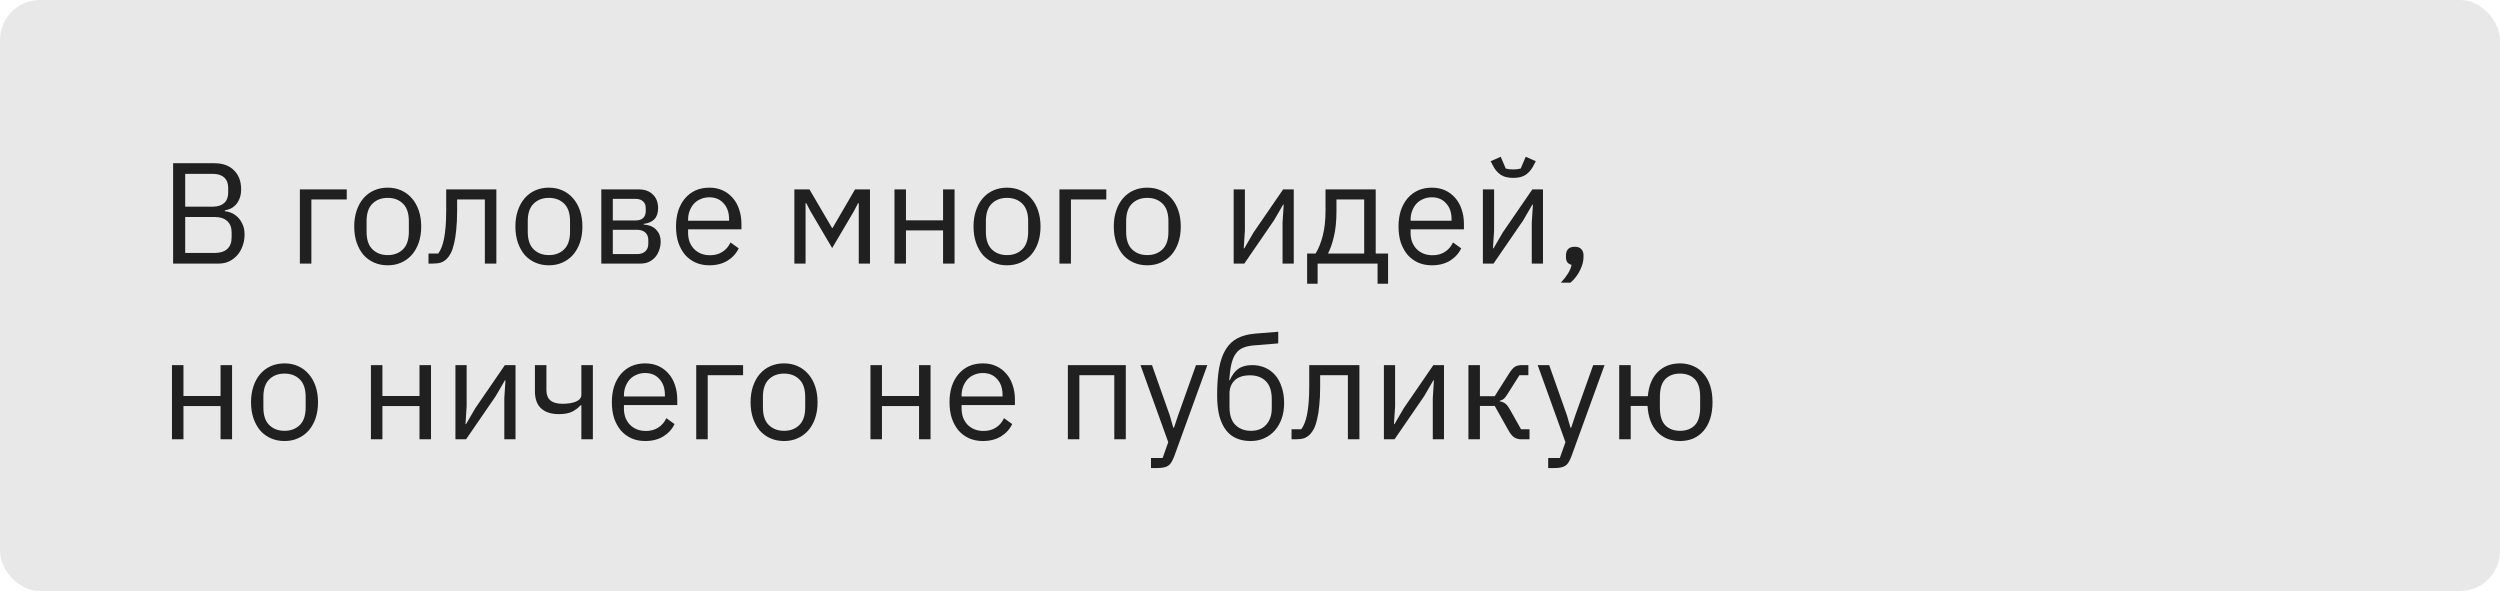 <?xml version="1.0" encoding="UTF-8"?> <svg xmlns="http://www.w3.org/2000/svg" width="313" height="74" viewBox="0 0 313 74" fill="none"> <rect width="313" height="74" rx="5" fill="#E8E8E8"></rect> <path d="M21.674 20.436H26.84C27.884 20.436 28.7 20.73 29.288 21.318C29.888 21.906 30.188 22.692 30.188 23.676C30.188 24.144 30.122 24.54 29.99 24.864C29.858 25.188 29.69 25.458 29.486 25.674C29.282 25.878 29.06 26.034 28.82 26.142C28.58 26.238 28.358 26.304 28.154 26.34V26.448C28.382 26.46 28.634 26.52 28.91 26.628C29.198 26.736 29.468 26.91 29.72 27.15C29.972 27.378 30.182 27.678 30.35 28.05C30.53 28.41 30.62 28.848 30.62 29.364C30.62 29.88 30.536 30.36 30.368 30.804C30.212 31.248 29.99 31.632 29.702 31.956C29.414 32.28 29.072 32.538 28.676 32.73C28.28 32.91 27.848 33 27.38 33H21.674V20.436ZM23.186 31.668H26.912C27.56 31.668 28.07 31.506 28.442 31.182C28.814 30.846 29 30.36 29 29.724V29.112C29 28.476 28.814 27.996 28.442 27.672C28.07 27.336 27.56 27.168 26.912 27.168H23.186V31.668ZM23.186 25.872H26.66C27.26 25.872 27.728 25.722 28.064 25.422C28.4 25.122 28.568 24.69 28.568 24.126V23.514C28.568 22.95 28.4 22.518 28.064 22.218C27.728 21.918 27.26 21.768 26.66 21.768H23.186V25.872ZM37.544 23.712H43.412V24.972H38.984V33H37.544V23.712ZM48.542 33.216C47.918 33.216 47.348 33.102 46.832 32.874C46.316 32.646 45.872 32.322 45.5 31.902C45.14 31.47 44.858 30.96 44.654 30.372C44.45 29.772 44.348 29.1 44.348 28.356C44.348 27.624 44.45 26.958 44.654 26.358C44.858 25.758 45.14 25.248 45.5 24.828C45.872 24.396 46.316 24.066 46.832 23.838C47.348 23.61 47.918 23.496 48.542 23.496C49.166 23.496 49.73 23.61 50.234 23.838C50.75 24.066 51.194 24.396 51.566 24.828C51.938 25.248 52.226 25.758 52.43 26.358C52.634 26.958 52.736 27.624 52.736 28.356C52.736 29.1 52.634 29.772 52.43 30.372C52.226 30.96 51.938 31.47 51.566 31.902C51.194 32.322 50.75 32.646 50.234 32.874C49.73 33.102 49.166 33.216 48.542 33.216ZM48.542 31.938C49.322 31.938 49.958 31.698 50.45 31.218C50.942 30.738 51.188 30.006 51.188 29.022V27.69C51.188 26.706 50.942 25.974 50.45 25.494C49.958 25.014 49.322 24.774 48.542 24.774C47.762 24.774 47.126 25.014 46.634 25.494C46.142 25.974 45.896 26.706 45.896 27.69V29.022C45.896 30.006 46.142 30.738 46.634 31.218C47.126 31.698 47.762 31.938 48.542 31.938ZM53.648 31.74H54.872C55.028 31.524 55.166 31.266 55.286 30.966C55.406 30.666 55.508 30.306 55.592 29.886C55.676 29.466 55.742 28.968 55.79 28.392C55.838 27.816 55.862 27.138 55.862 26.358V23.712H62.144V33H60.704V24.972H57.23V26.394C57.23 27.294 57.194 28.08 57.122 28.752C57.062 29.424 56.972 30 56.852 30.48C56.744 30.96 56.612 31.356 56.456 31.668C56.3 31.968 56.132 32.208 55.952 32.388C55.724 32.616 55.472 32.778 55.196 32.874C54.92 32.958 54.59 33 54.206 33H53.648V31.74ZM68.722 33.216C68.098 33.216 67.528 33.102 67.012 32.874C66.496 32.646 66.052 32.322 65.68 31.902C65.32 31.47 65.038 30.96 64.834 30.372C64.63 29.772 64.528 29.1 64.528 28.356C64.528 27.624 64.63 26.958 64.834 26.358C65.038 25.758 65.32 25.248 65.68 24.828C66.052 24.396 66.496 24.066 67.012 23.838C67.528 23.61 68.098 23.496 68.722 23.496C69.346 23.496 69.91 23.61 70.414 23.838C70.93 24.066 71.374 24.396 71.746 24.828C72.118 25.248 72.406 25.758 72.61 26.358C72.814 26.958 72.916 27.624 72.916 28.356C72.916 29.1 72.814 29.772 72.61 30.372C72.406 30.96 72.118 31.47 71.746 31.902C71.374 32.322 70.93 32.646 70.414 32.874C69.91 33.102 69.346 33.216 68.722 33.216ZM68.722 31.938C69.502 31.938 70.138 31.698 70.63 31.218C71.122 30.738 71.368 30.006 71.368 29.022V27.69C71.368 26.706 71.122 25.974 70.63 25.494C70.138 25.014 69.502 24.774 68.722 24.774C67.942 24.774 67.306 25.014 66.814 25.494C66.322 25.974 66.076 26.706 66.076 27.69V29.022C66.076 30.006 66.322 30.738 66.814 31.218C67.306 31.698 67.942 31.938 68.722 31.938ZM75.284 23.712H79.964C80.72 23.712 81.314 23.928 81.746 24.36C82.178 24.78 82.394 25.35 82.394 26.07C82.394 27.234 81.788 27.888 80.576 28.032V28.104C81.296 28.164 81.83 28.392 82.178 28.788C82.538 29.172 82.718 29.652 82.718 30.228C82.718 30.6 82.658 30.954 82.538 31.29C82.43 31.626 82.268 31.92 82.052 32.172C81.836 32.424 81.572 32.628 81.26 32.784C80.948 32.928 80.594 33 80.198 33H75.284V23.712ZM79.766 31.812C80.198 31.812 80.54 31.698 80.792 31.47C81.044 31.242 81.17 30.918 81.17 30.498V30.084C81.17 29.664 81.044 29.34 80.792 29.112C80.54 28.884 80.198 28.77 79.766 28.77H76.724V31.812H79.766ZM79.586 27.6C79.982 27.6 80.288 27.504 80.504 27.312C80.732 27.108 80.846 26.82 80.846 26.448V26.052C80.846 25.68 80.732 25.398 80.504 25.206C80.288 25.002 79.982 24.9 79.586 24.9H76.724V27.6H79.586ZM88.813 33.216C88.177 33.216 87.601 33.102 87.085 32.874C86.581 32.646 86.143 32.322 85.771 31.902C85.411 31.47 85.129 30.96 84.925 30.372C84.733 29.772 84.637 29.1 84.637 28.356C84.637 27.624 84.733 26.958 84.925 26.358C85.129 25.758 85.411 25.248 85.771 24.828C86.143 24.396 86.581 24.066 87.085 23.838C87.601 23.61 88.177 23.496 88.813 23.496C89.437 23.496 89.995 23.61 90.487 23.838C90.979 24.066 91.399 24.384 91.747 24.792C92.095 25.188 92.359 25.662 92.539 26.214C92.731 26.766 92.827 27.372 92.827 28.032V28.716H86.149V29.148C86.149 29.544 86.209 29.916 86.329 30.264C86.461 30.6 86.641 30.894 86.869 31.146C87.109 31.398 87.397 31.596 87.733 31.74C88.081 31.884 88.471 31.956 88.903 31.956C89.491 31.956 90.001 31.818 90.433 31.542C90.877 31.266 91.219 30.87 91.459 30.354L92.485 31.092C92.185 31.728 91.717 32.244 91.081 32.64C90.445 33.024 89.689 33.216 88.813 33.216ZM88.813 24.702C88.417 24.702 88.057 24.774 87.733 24.918C87.409 25.05 87.127 25.242 86.887 25.494C86.659 25.746 86.479 26.046 86.347 26.394C86.215 26.73 86.149 27.102 86.149 27.51V27.636H91.279V27.438C91.279 26.61 91.051 25.95 90.595 25.458C90.151 24.954 89.557 24.702 88.813 24.702ZM99.454 23.712H101.344L104.17 28.536H104.242L107.05 23.712H108.922V33H107.518V25.44H107.428L106.906 26.448L104.188 31.056L101.47 26.448L100.948 25.44H100.858V33H99.454V23.712ZM111.987 23.712H113.427V27.582H118.071V23.712H119.511V33H118.071V28.842H113.427V33H111.987V23.712ZM126.079 33.216C125.455 33.216 124.885 33.102 124.369 32.874C123.853 32.646 123.409 32.322 123.037 31.902C122.677 31.47 122.395 30.96 122.191 30.372C121.987 29.772 121.885 29.1 121.885 28.356C121.885 27.624 121.987 26.958 122.191 26.358C122.395 25.758 122.677 25.248 123.037 24.828C123.409 24.396 123.853 24.066 124.369 23.838C124.885 23.61 125.455 23.496 126.079 23.496C126.703 23.496 127.267 23.61 127.771 23.838C128.287 24.066 128.731 24.396 129.103 24.828C129.475 25.248 129.763 25.758 129.967 26.358C130.171 26.958 130.273 27.624 130.273 28.356C130.273 29.1 130.171 29.772 129.967 30.372C129.763 30.96 129.475 31.47 129.103 31.902C128.731 32.322 128.287 32.646 127.771 32.874C127.267 33.102 126.703 33.216 126.079 33.216ZM126.079 31.938C126.859 31.938 127.495 31.698 127.987 31.218C128.479 30.738 128.725 30.006 128.725 29.022V27.69C128.725 26.706 128.479 25.974 127.987 25.494C127.495 25.014 126.859 24.774 126.079 24.774C125.299 24.774 124.663 25.014 124.171 25.494C123.679 25.974 123.433 26.706 123.433 27.69V29.022C123.433 30.006 123.679 30.738 124.171 31.218C124.663 31.698 125.299 31.938 126.079 31.938ZM132.641 23.712H138.509V24.972H134.081V33H132.641V23.712ZM143.64 33.216C143.016 33.216 142.446 33.102 141.93 32.874C141.414 32.646 140.97 32.322 140.598 31.902C140.238 31.47 139.956 30.96 139.752 30.372C139.548 29.772 139.446 29.1 139.446 28.356C139.446 27.624 139.548 26.958 139.752 26.358C139.956 25.758 140.238 25.248 140.598 24.828C140.97 24.396 141.414 24.066 141.93 23.838C142.446 23.61 143.016 23.496 143.64 23.496C144.264 23.496 144.828 23.61 145.332 23.838C145.848 24.066 146.292 24.396 146.664 24.828C147.036 25.248 147.324 25.758 147.528 26.358C147.732 26.958 147.834 27.624 147.834 28.356C147.834 29.1 147.732 29.772 147.528 30.372C147.324 30.96 147.036 31.47 146.664 31.902C146.292 32.322 145.848 32.646 145.332 32.874C144.828 33.102 144.264 33.216 143.64 33.216ZM143.64 31.938C144.42 31.938 145.056 31.698 145.548 31.218C146.04 30.738 146.286 30.006 146.286 29.022V27.69C146.286 26.706 146.04 25.974 145.548 25.494C145.056 25.014 144.42 24.774 143.64 24.774C142.86 24.774 142.224 25.014 141.732 25.494C141.24 25.974 140.994 26.706 140.994 27.69V29.022C140.994 30.006 141.24 30.738 141.732 31.218C142.224 31.698 142.86 31.938 143.64 31.938ZM154.456 23.712H155.86V28.86L155.716 31.092H155.788L156.94 29.112L160.648 23.712H161.98V33H160.576V27.852L160.72 25.62H160.648L159.496 27.6L155.788 33H154.456V23.712ZM163.652 31.74H164.714C165.086 31.14 165.386 30.39 165.614 29.49C165.842 28.59 165.956 27.558 165.956 26.394V23.712H172.238V31.74H173.786V35.52H172.472V33H164.966V35.52H163.652V31.74ZM170.798 31.74V24.972H167.324V26.466C167.324 27.702 167.216 28.758 167 29.634C166.796 30.498 166.55 31.2 166.262 31.74H170.798ZM179.27 33.216C178.634 33.216 178.058 33.102 177.542 32.874C177.038 32.646 176.6 32.322 176.228 31.902C175.868 31.47 175.586 30.96 175.382 30.372C175.19 29.772 175.094 29.1 175.094 28.356C175.094 27.624 175.19 26.958 175.382 26.358C175.586 25.758 175.868 25.248 176.228 24.828C176.6 24.396 177.038 24.066 177.542 23.838C178.058 23.61 178.634 23.496 179.27 23.496C179.894 23.496 180.452 23.61 180.944 23.838C181.436 24.066 181.856 24.384 182.204 24.792C182.552 25.188 182.816 25.662 182.996 26.214C183.188 26.766 183.284 27.372 183.284 28.032V28.716H176.606V29.148C176.606 29.544 176.666 29.916 176.786 30.264C176.918 30.6 177.098 30.894 177.326 31.146C177.566 31.398 177.854 31.596 178.19 31.74C178.538 31.884 178.928 31.956 179.36 31.956C179.948 31.956 180.458 31.818 180.89 31.542C181.334 31.266 181.676 30.87 181.916 30.354L182.942 31.092C182.642 31.728 182.174 32.244 181.538 32.64C180.902 33.024 180.146 33.216 179.27 33.216ZM179.27 24.702C178.874 24.702 178.514 24.774 178.19 24.918C177.866 25.05 177.584 25.242 177.344 25.494C177.116 25.746 176.936 26.046 176.804 26.394C176.672 26.73 176.606 27.102 176.606 27.51V27.636H181.736V27.438C181.736 26.61 181.508 25.95 181.052 25.458C180.608 24.954 180.014 24.702 179.27 24.702ZM185.657 23.712H187.061V28.86L186.917 31.092H186.989L188.141 29.112L191.849 23.712H193.181V33H191.777V27.852L191.921 25.62H191.849L190.697 27.6L186.989 33H185.657V23.712ZM189.455 22.272C188.807 22.272 188.291 22.146 187.907 21.894C187.523 21.63 187.217 21.288 186.989 20.868L186.629 20.184L187.889 19.626L188.519 21.102C188.663 21.138 188.819 21.168 188.987 21.192C189.155 21.204 189.311 21.21 189.455 21.21C189.599 21.21 189.755 21.204 189.923 21.192C190.091 21.168 190.247 21.138 190.391 21.102L191.021 19.626L192.281 20.184L191.921 20.868C191.693 21.288 191.387 21.63 191.003 21.894C190.619 22.146 190.103 22.272 189.455 22.272ZM197.157 30.894C197.541 30.894 197.817 30.996 197.985 31.2C198.165 31.392 198.255 31.644 198.255 31.956V32.208C198.255 32.7 198.111 33.24 197.823 33.828C197.535 34.428 197.133 34.95 196.617 35.394H195.411C195.771 35.01 196.059 34.644 196.275 34.296C196.503 33.96 196.665 33.582 196.761 33.162C196.521 33.102 196.341 32.988 196.221 32.82C196.113 32.652 196.059 32.448 196.059 32.208V31.956C196.059 31.644 196.143 31.392 196.311 31.2C196.491 30.996 196.773 30.894 197.157 30.894ZM21.53 45.712H22.97V49.582H27.614V45.712H29.054V55H27.614V50.842H22.97V55H21.53V45.712ZM35.622 55.216C34.998 55.216 34.428 55.102 33.912 54.874C33.396 54.646 32.952 54.322 32.58 53.902C32.22 53.47 31.938 52.96 31.734 52.372C31.53 51.772 31.428 51.1 31.428 50.356C31.428 49.624 31.53 48.958 31.734 48.358C31.938 47.758 32.22 47.248 32.58 46.828C32.952 46.396 33.396 46.066 33.912 45.838C34.428 45.61 34.998 45.496 35.622 45.496C36.246 45.496 36.81 45.61 37.314 45.838C37.83 46.066 38.274 46.396 38.646 46.828C39.018 47.248 39.306 47.758 39.51 48.358C39.714 48.958 39.816 49.624 39.816 50.356C39.816 51.1 39.714 51.772 39.51 52.372C39.306 52.96 39.018 53.47 38.646 53.902C38.274 54.322 37.83 54.646 37.314 54.874C36.81 55.102 36.246 55.216 35.622 55.216ZM35.622 53.938C36.402 53.938 37.038 53.698 37.53 53.218C38.022 52.738 38.268 52.006 38.268 51.022V49.69C38.268 48.706 38.022 47.974 37.53 47.494C37.038 47.014 36.402 46.774 35.622 46.774C34.842 46.774 34.206 47.014 33.714 47.494C33.222 47.974 32.976 48.706 32.976 49.69V51.022C32.976 52.006 33.222 52.738 33.714 53.218C34.206 53.698 34.842 53.938 35.622 53.938ZM46.438 45.712H47.878V49.582H52.522V45.712H53.962V55H52.522V50.842H47.878V55H46.438V45.712ZM57.02 45.712H58.424V50.86L58.28 53.092H58.352L59.504 51.112L63.212 45.712H64.544V55H63.14V49.852L63.284 47.62H63.212L62.06 49.6L58.352 55H57.02V45.712ZM72.786 50.734H72.696C72.408 51.058 72.054 51.328 71.634 51.544C71.214 51.748 70.662 51.85 69.978 51.85C69.03 51.85 68.292 51.616 67.764 51.148C67.236 50.668 66.972 49.948 66.972 48.988V45.712H68.412V48.862C68.412 49.99 69.078 50.554 70.41 50.554C71.094 50.554 71.658 50.464 72.102 50.284C72.558 50.092 72.786 49.804 72.786 49.42V45.712H74.226V55H72.786V50.734ZM80.78 55.216C80.144 55.216 79.568 55.102 79.052 54.874C78.548 54.646 78.11 54.322 77.738 53.902C77.378 53.47 77.096 52.96 76.892 52.372C76.7 51.772 76.604 51.1 76.604 50.356C76.604 49.624 76.7 48.958 76.892 48.358C77.096 47.758 77.378 47.248 77.738 46.828C78.11 46.396 78.548 46.066 79.052 45.838C79.568 45.61 80.144 45.496 80.78 45.496C81.404 45.496 81.962 45.61 82.454 45.838C82.946 46.066 83.366 46.384 83.714 46.792C84.062 47.188 84.326 47.662 84.506 48.214C84.698 48.766 84.794 49.372 84.794 50.032V50.716H78.116V51.148C78.116 51.544 78.176 51.916 78.296 52.264C78.428 52.6 78.608 52.894 78.836 53.146C79.076 53.398 79.364 53.596 79.7 53.74C80.048 53.884 80.438 53.956 80.87 53.956C81.458 53.956 81.968 53.818 82.4 53.542C82.844 53.266 83.186 52.87 83.426 52.354L84.452 53.092C84.152 53.728 83.684 54.244 83.048 54.64C82.412 55.024 81.656 55.216 80.78 55.216ZM80.78 46.702C80.384 46.702 80.024 46.774 79.7 46.918C79.376 47.05 79.094 47.242 78.854 47.494C78.626 47.746 78.446 48.046 78.314 48.394C78.182 48.73 78.116 49.102 78.116 49.51V49.636H83.246V49.438C83.246 48.61 83.018 47.95 82.562 47.458C82.118 46.954 81.524 46.702 80.78 46.702ZM87.167 45.712H93.035V46.972H88.607V55H87.167V45.712ZM98.165 55.216C97.541 55.216 96.971 55.102 96.455 54.874C95.939 54.646 95.495 54.322 95.123 53.902C94.763 53.47 94.481 52.96 94.277 52.372C94.073 51.772 93.971 51.1 93.971 50.356C93.971 49.624 94.073 48.958 94.277 48.358C94.481 47.758 94.763 47.248 95.123 46.828C95.495 46.396 95.939 46.066 96.455 45.838C96.971 45.61 97.541 45.496 98.165 45.496C98.789 45.496 99.353 45.61 99.857 45.838C100.373 46.066 100.817 46.396 101.189 46.828C101.561 47.248 101.849 47.758 102.053 48.358C102.257 48.958 102.359 49.624 102.359 50.356C102.359 51.1 102.257 51.772 102.053 52.372C101.849 52.96 101.561 53.47 101.189 53.902C100.817 54.322 100.373 54.646 99.857 54.874C99.353 55.102 98.789 55.216 98.165 55.216ZM98.165 53.938C98.945 53.938 99.581 53.698 100.073 53.218C100.565 52.738 100.811 52.006 100.811 51.022V49.69C100.811 48.706 100.565 47.974 100.073 47.494C99.581 47.014 98.945 46.774 98.165 46.774C97.385 46.774 96.749 47.014 96.257 47.494C95.765 47.974 95.519 48.706 95.519 49.69V51.022C95.519 52.006 95.765 52.738 96.257 53.218C96.749 53.698 97.385 53.938 98.165 53.938ZM108.981 45.712H110.421V49.582H115.065V45.712H116.505V55H115.065V50.842H110.421V55H108.981V45.712ZM123.055 55.216C122.419 55.216 121.843 55.102 121.327 54.874C120.823 54.646 120.385 54.322 120.013 53.902C119.653 53.47 119.371 52.96 119.167 52.372C118.975 51.772 118.879 51.1 118.879 50.356C118.879 49.624 118.975 48.958 119.167 48.358C119.371 47.758 119.653 47.248 120.013 46.828C120.385 46.396 120.823 46.066 121.327 45.838C121.843 45.61 122.419 45.496 123.055 45.496C123.679 45.496 124.237 45.61 124.729 45.838C125.221 46.066 125.641 46.384 125.989 46.792C126.337 47.188 126.601 47.662 126.781 48.214C126.973 48.766 127.069 49.372 127.069 50.032V50.716H120.391V51.148C120.391 51.544 120.451 51.916 120.571 52.264C120.703 52.6 120.883 52.894 121.111 53.146C121.351 53.398 121.639 53.596 121.975 53.74C122.323 53.884 122.713 53.956 123.145 53.956C123.733 53.956 124.243 53.818 124.675 53.542C125.119 53.266 125.461 52.87 125.701 52.354L126.727 53.092C126.427 53.728 125.959 54.244 125.323 54.64C124.687 55.024 123.931 55.216 123.055 55.216ZM123.055 46.702C122.659 46.702 122.299 46.774 121.975 46.918C121.651 47.05 121.369 47.242 121.129 47.494C120.901 47.746 120.721 48.046 120.589 48.394C120.457 48.73 120.391 49.102 120.391 49.51V49.636H125.521V49.438C125.521 48.61 125.293 47.95 124.837 47.458C124.393 46.954 123.799 46.702 123.055 46.702ZM133.696 45.712H140.95V55H139.51V46.972H135.136V55H133.696V45.712ZM149.738 45.712H151.16L147.002 57.16C146.894 57.436 146.786 57.664 146.678 57.844C146.57 58.036 146.438 58.186 146.282 58.294C146.126 58.402 145.928 58.48 145.688 58.528C145.46 58.576 145.178 58.6 144.842 58.6H144.104V57.34H145.562L146.264 55.36L142.79 45.712H144.23L146.462 52.03L146.894 53.542H146.984L147.488 52.03L149.738 45.712ZM156.579 55.216C155.931 55.216 155.349 55.108 154.833 54.892C154.317 54.676 153.879 54.34 153.519 53.884C153.159 53.428 152.877 52.84 152.673 52.12C152.481 51.388 152.385 50.506 152.385 49.474C152.385 48.142 152.469 47.002 152.637 46.054C152.817 45.106 153.099 44.326 153.483 43.714C153.867 43.102 154.353 42.646 154.941 42.346C155.541 42.034 156.267 41.842 157.119 41.77L160.035 41.536V42.994L156.939 43.246C156.411 43.294 155.967 43.396 155.607 43.552C155.247 43.708 154.947 43.954 154.707 44.29C154.479 44.614 154.299 45.046 154.167 45.586C154.047 46.126 153.957 46.798 153.897 47.602H153.969C154.245 46.966 154.599 46.492 155.031 46.18C155.475 45.868 156.057 45.712 156.777 45.712C157.365 45.712 157.905 45.82 158.397 46.036C158.889 46.252 159.309 46.564 159.657 46.972C160.005 47.368 160.275 47.866 160.467 48.466C160.671 49.054 160.773 49.726 160.773 50.482C160.773 51.19 160.671 51.832 160.467 52.408C160.263 52.984 159.975 53.482 159.603 53.902C159.231 54.322 158.787 54.646 158.271 54.874C157.767 55.102 157.203 55.216 156.579 55.216ZM156.651 53.938C157.023 53.938 157.365 53.878 157.677 53.758C157.989 53.638 158.259 53.458 158.487 53.218C158.715 52.978 158.895 52.684 159.027 52.336C159.159 51.988 159.225 51.58 159.225 51.112V49.978C159.225 48.97 158.979 48.22 158.487 47.728C157.995 47.236 157.335 46.99 156.507 46.99C155.643 46.99 154.995 47.206 154.563 47.638C154.143 48.058 153.933 48.61 153.933 49.294V50.95C153.933 51.958 154.179 52.708 154.671 53.2C155.163 53.692 155.823 53.938 156.651 53.938ZM161.701 53.74H162.925C163.081 53.524 163.219 53.266 163.339 52.966C163.459 52.666 163.561 52.306 163.645 51.886C163.729 51.466 163.795 50.968 163.843 50.392C163.891 49.816 163.915 49.138 163.915 48.358V45.712H170.197V55H168.757V46.972H165.283V48.394C165.283 49.294 165.247 50.08 165.175 50.752C165.115 51.424 165.025 52 164.905 52.48C164.797 52.96 164.665 53.356 164.509 53.668C164.353 53.968 164.185 54.208 164.005 54.388C163.777 54.616 163.525 54.778 163.249 54.874C162.973 54.958 162.643 55 162.259 55H161.701V53.74ZM173.264 45.712H174.668V50.86L174.524 53.092H174.596L175.748 51.112L179.456 45.712H180.788V55H179.384V49.852L179.528 47.62H179.456L178.304 49.6L174.596 55H173.264V45.712ZM183.846 45.712H185.286V49.6H187.14L188.94 46.756C189.072 46.54 189.198 46.366 189.318 46.234C189.438 46.09 189.558 45.982 189.678 45.91C189.798 45.838 189.924 45.79 190.056 45.766C190.188 45.73 190.338 45.712 190.506 45.712H191.352V46.972H190.236L188.778 49.276C188.682 49.432 188.598 49.558 188.526 49.654C188.454 49.75 188.382 49.834 188.31 49.906C188.238 49.966 188.16 50.02 188.076 50.068C187.992 50.104 187.89 50.14 187.77 50.176V50.248C188.022 50.284 188.238 50.368 188.418 50.5C188.61 50.62 188.808 50.86 189.012 51.22L190.434 53.74H191.496V55H190.452C190.14 55 189.852 54.922 189.588 54.766C189.336 54.598 189.09 54.298 188.85 53.866L187.14 50.824H185.286V55H183.846V45.712ZM199.467 45.712H200.889L196.731 57.16C196.623 57.436 196.515 57.664 196.407 57.844C196.299 58.036 196.167 58.186 196.011 58.294C195.855 58.402 195.657 58.48 195.417 58.528C195.189 58.576 194.907 58.6 194.571 58.6H193.833V57.34H195.291L195.993 55.36L192.519 45.712H193.959L196.191 52.03L196.623 53.542H196.713L197.217 52.03L199.467 45.712ZM210.339 55.216C209.163 55.216 208.209 54.832 207.477 54.064C206.757 53.296 206.355 52.216 206.271 50.824H204.165V55H202.725V45.712H204.165V49.6H206.307C206.427 48.292 206.841 47.284 207.549 46.576C208.269 45.856 209.199 45.496 210.339 45.496C210.951 45.496 211.509 45.61 212.013 45.838C212.517 46.054 212.943 46.372 213.291 46.792C213.651 47.2 213.927 47.704 214.119 48.304C214.311 48.904 214.407 49.588 214.407 50.356C214.407 51.124 214.311 51.808 214.119 52.408C213.927 53.008 213.651 53.518 213.291 53.938C212.943 54.346 212.517 54.664 212.013 54.892C211.509 55.108 210.951 55.216 210.339 55.216ZM210.339 53.938C211.107 53.938 211.719 53.71 212.175 53.254C212.631 52.798 212.859 52.054 212.859 51.022V49.69C212.859 48.658 212.631 47.914 212.175 47.458C211.719 47.002 211.107 46.774 210.339 46.774C209.571 46.774 208.959 47.002 208.503 47.458C208.047 47.914 207.819 48.658 207.819 49.69V51.022C207.819 52.054 208.047 52.798 208.503 53.254C208.959 53.71 209.571 53.938 210.339 53.938Z" fill="#202020"></path> </svg> 